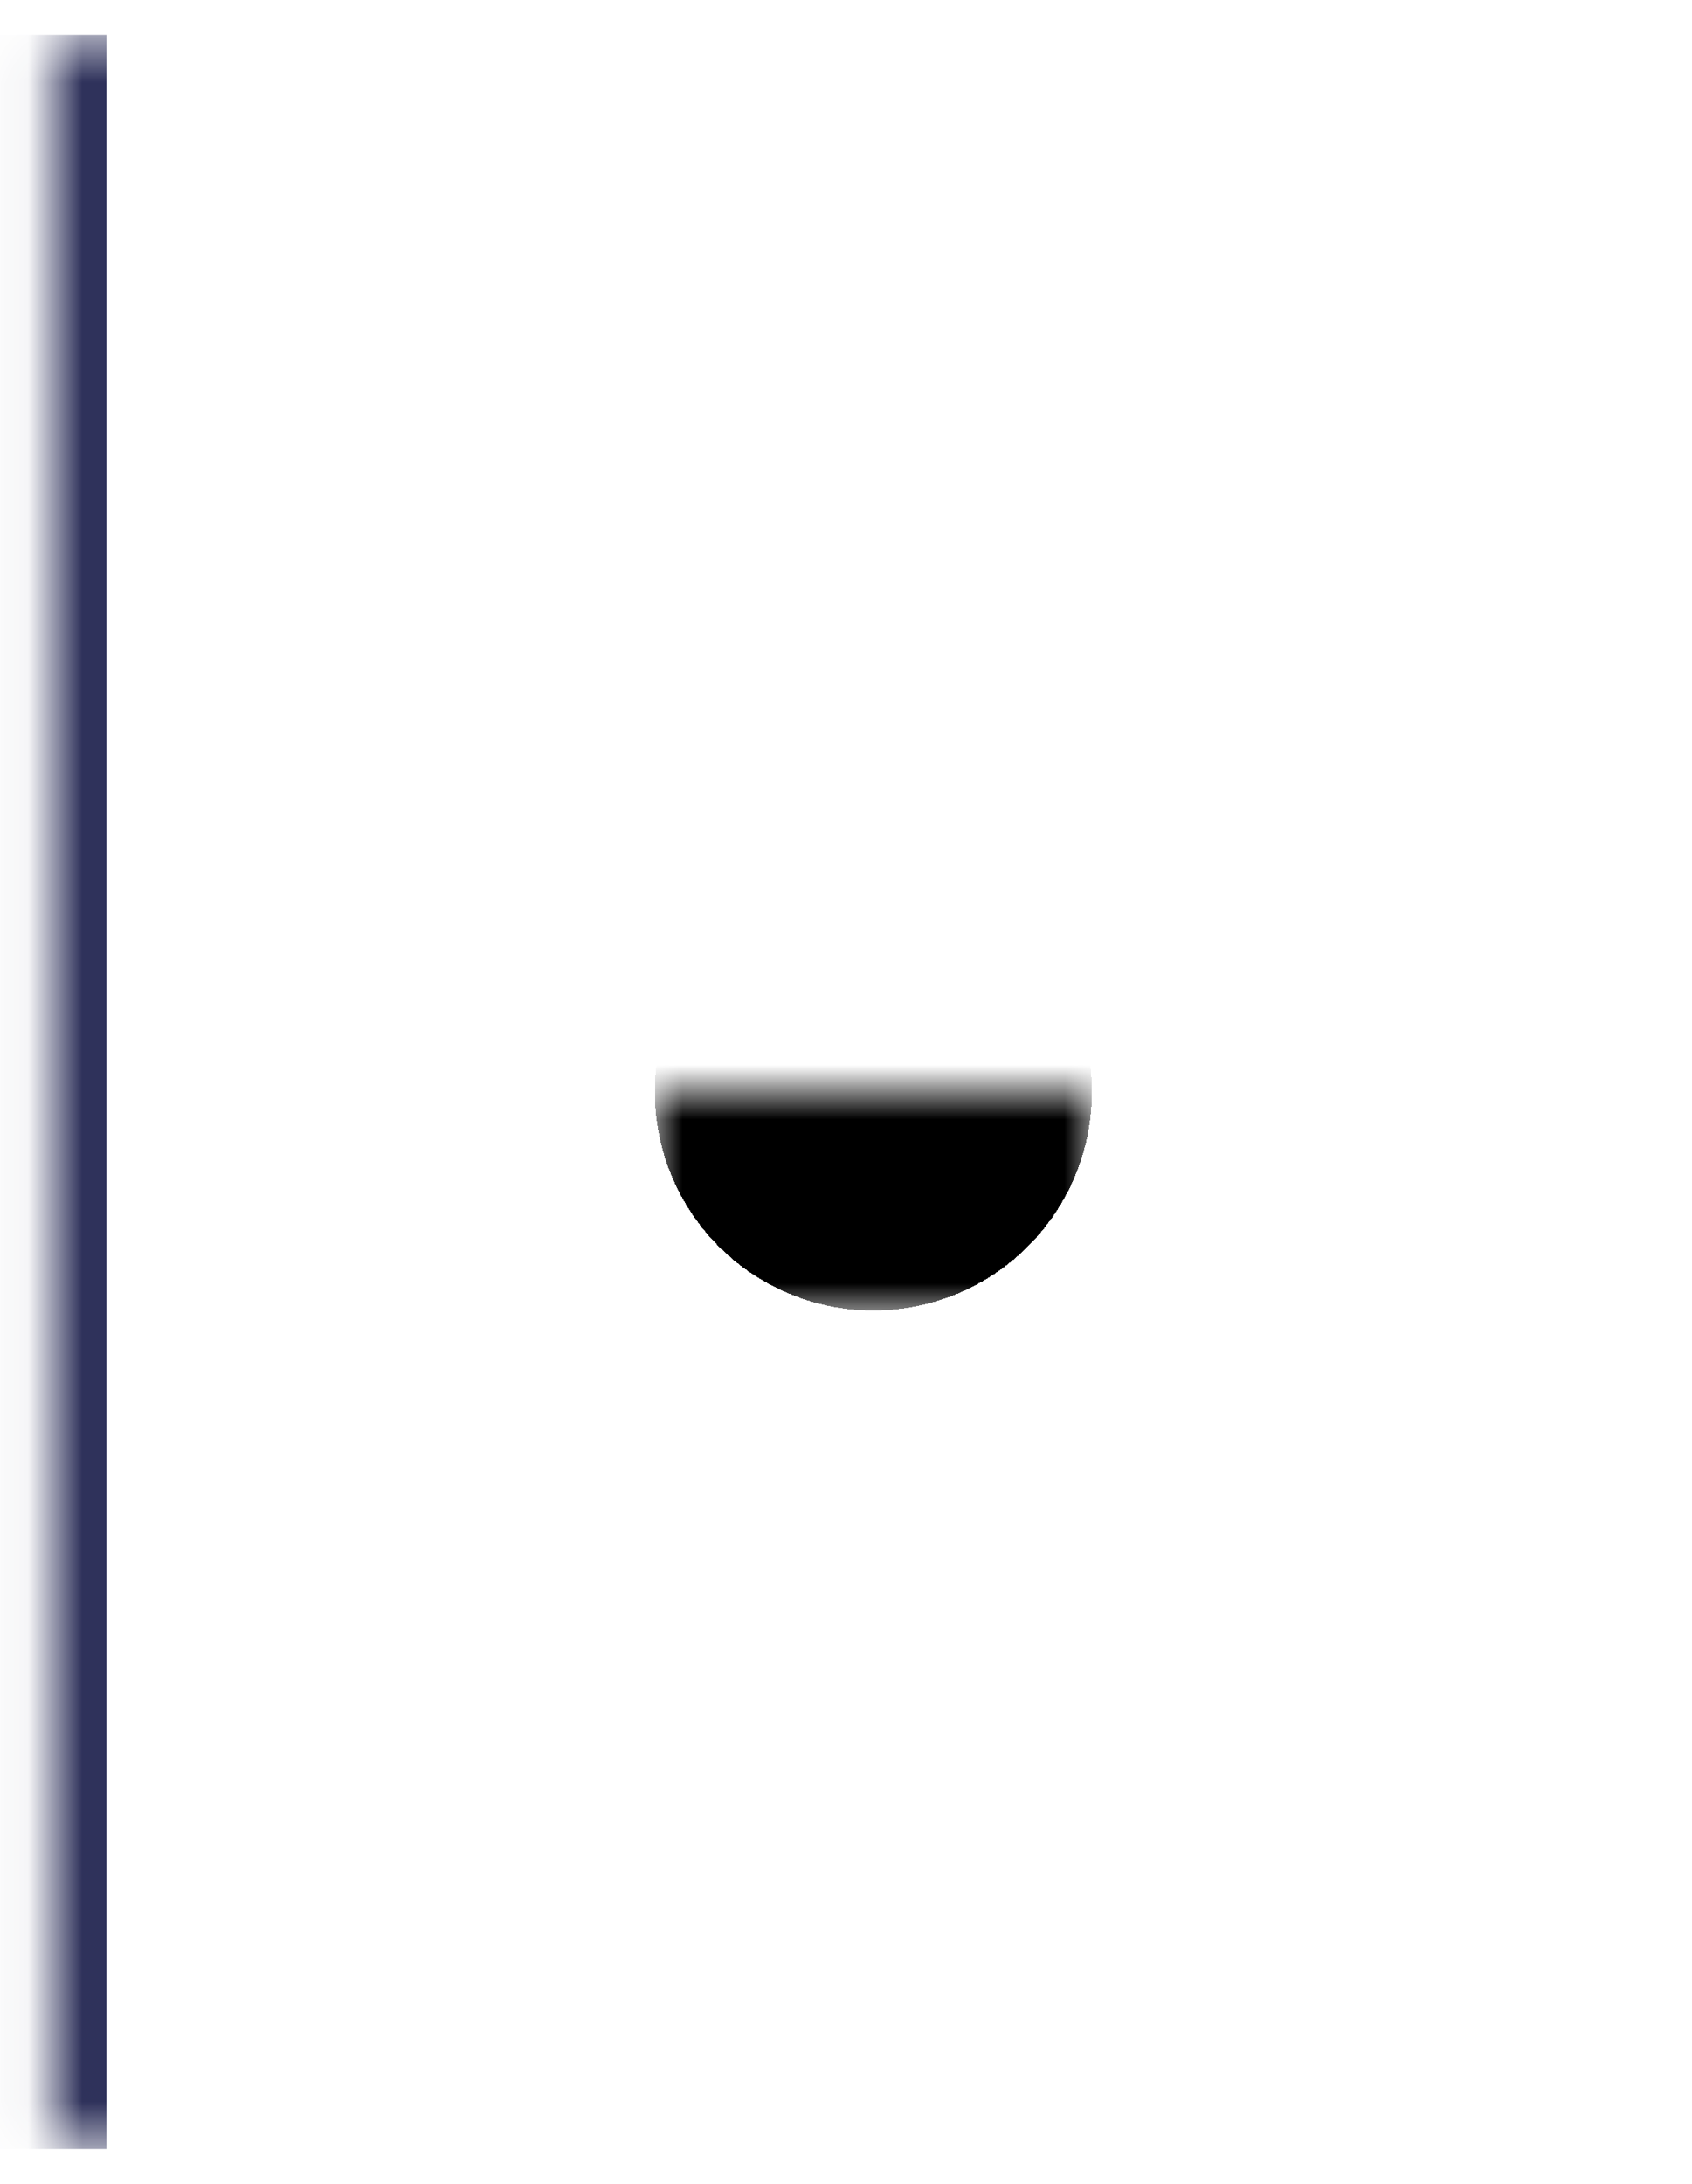 <svg width="31" height="40" viewBox="0 0 31 40" fill="none" xmlns="http://www.w3.org/2000/svg">
<g id="VerticalBorder">
<mask id="path-1-inside-1_778_41" fill="white">
<path d="M0.952 0.639H30.952V39.361H0.952V0.639Z"/>
</mask>
<path d="M1.952 39.361V0.639H-0.048V39.361H1.952Z" fill="#2F325B" mask="url(#path-1-inside-1_778_41)"/>
<g id="Border">
<mask id="path-3-inside-2_778_41" fill="white">
<path d="M12.001 20H20.001V24H12.001V20Z"/>
</mask>
<path d="M12.001 20V16H8.001V20H12.001ZM20.001 20H24.001V16H20.001V20ZM12.001 24H20.001V16H12.001V24ZM16.001 20V24H24.001V20H16.001ZM16.001 24V20H8.001V24H16.001Z" fill="url(#paint0_diamond_778_41)" mask="url(#path-3-inside-2_778_41)"/>
</g>
</g>
<defs>
<radialGradient id="paint0_diamond_778_41" cx="0" cy="0" r="1" gradientUnits="userSpaceOnUse" gradientTransform="translate(16.001 20) scale(4)">
<stop offset="1"/>
<stop offset="1" stop-opacity="0"/>
</radialGradient>
</defs>
</svg>
